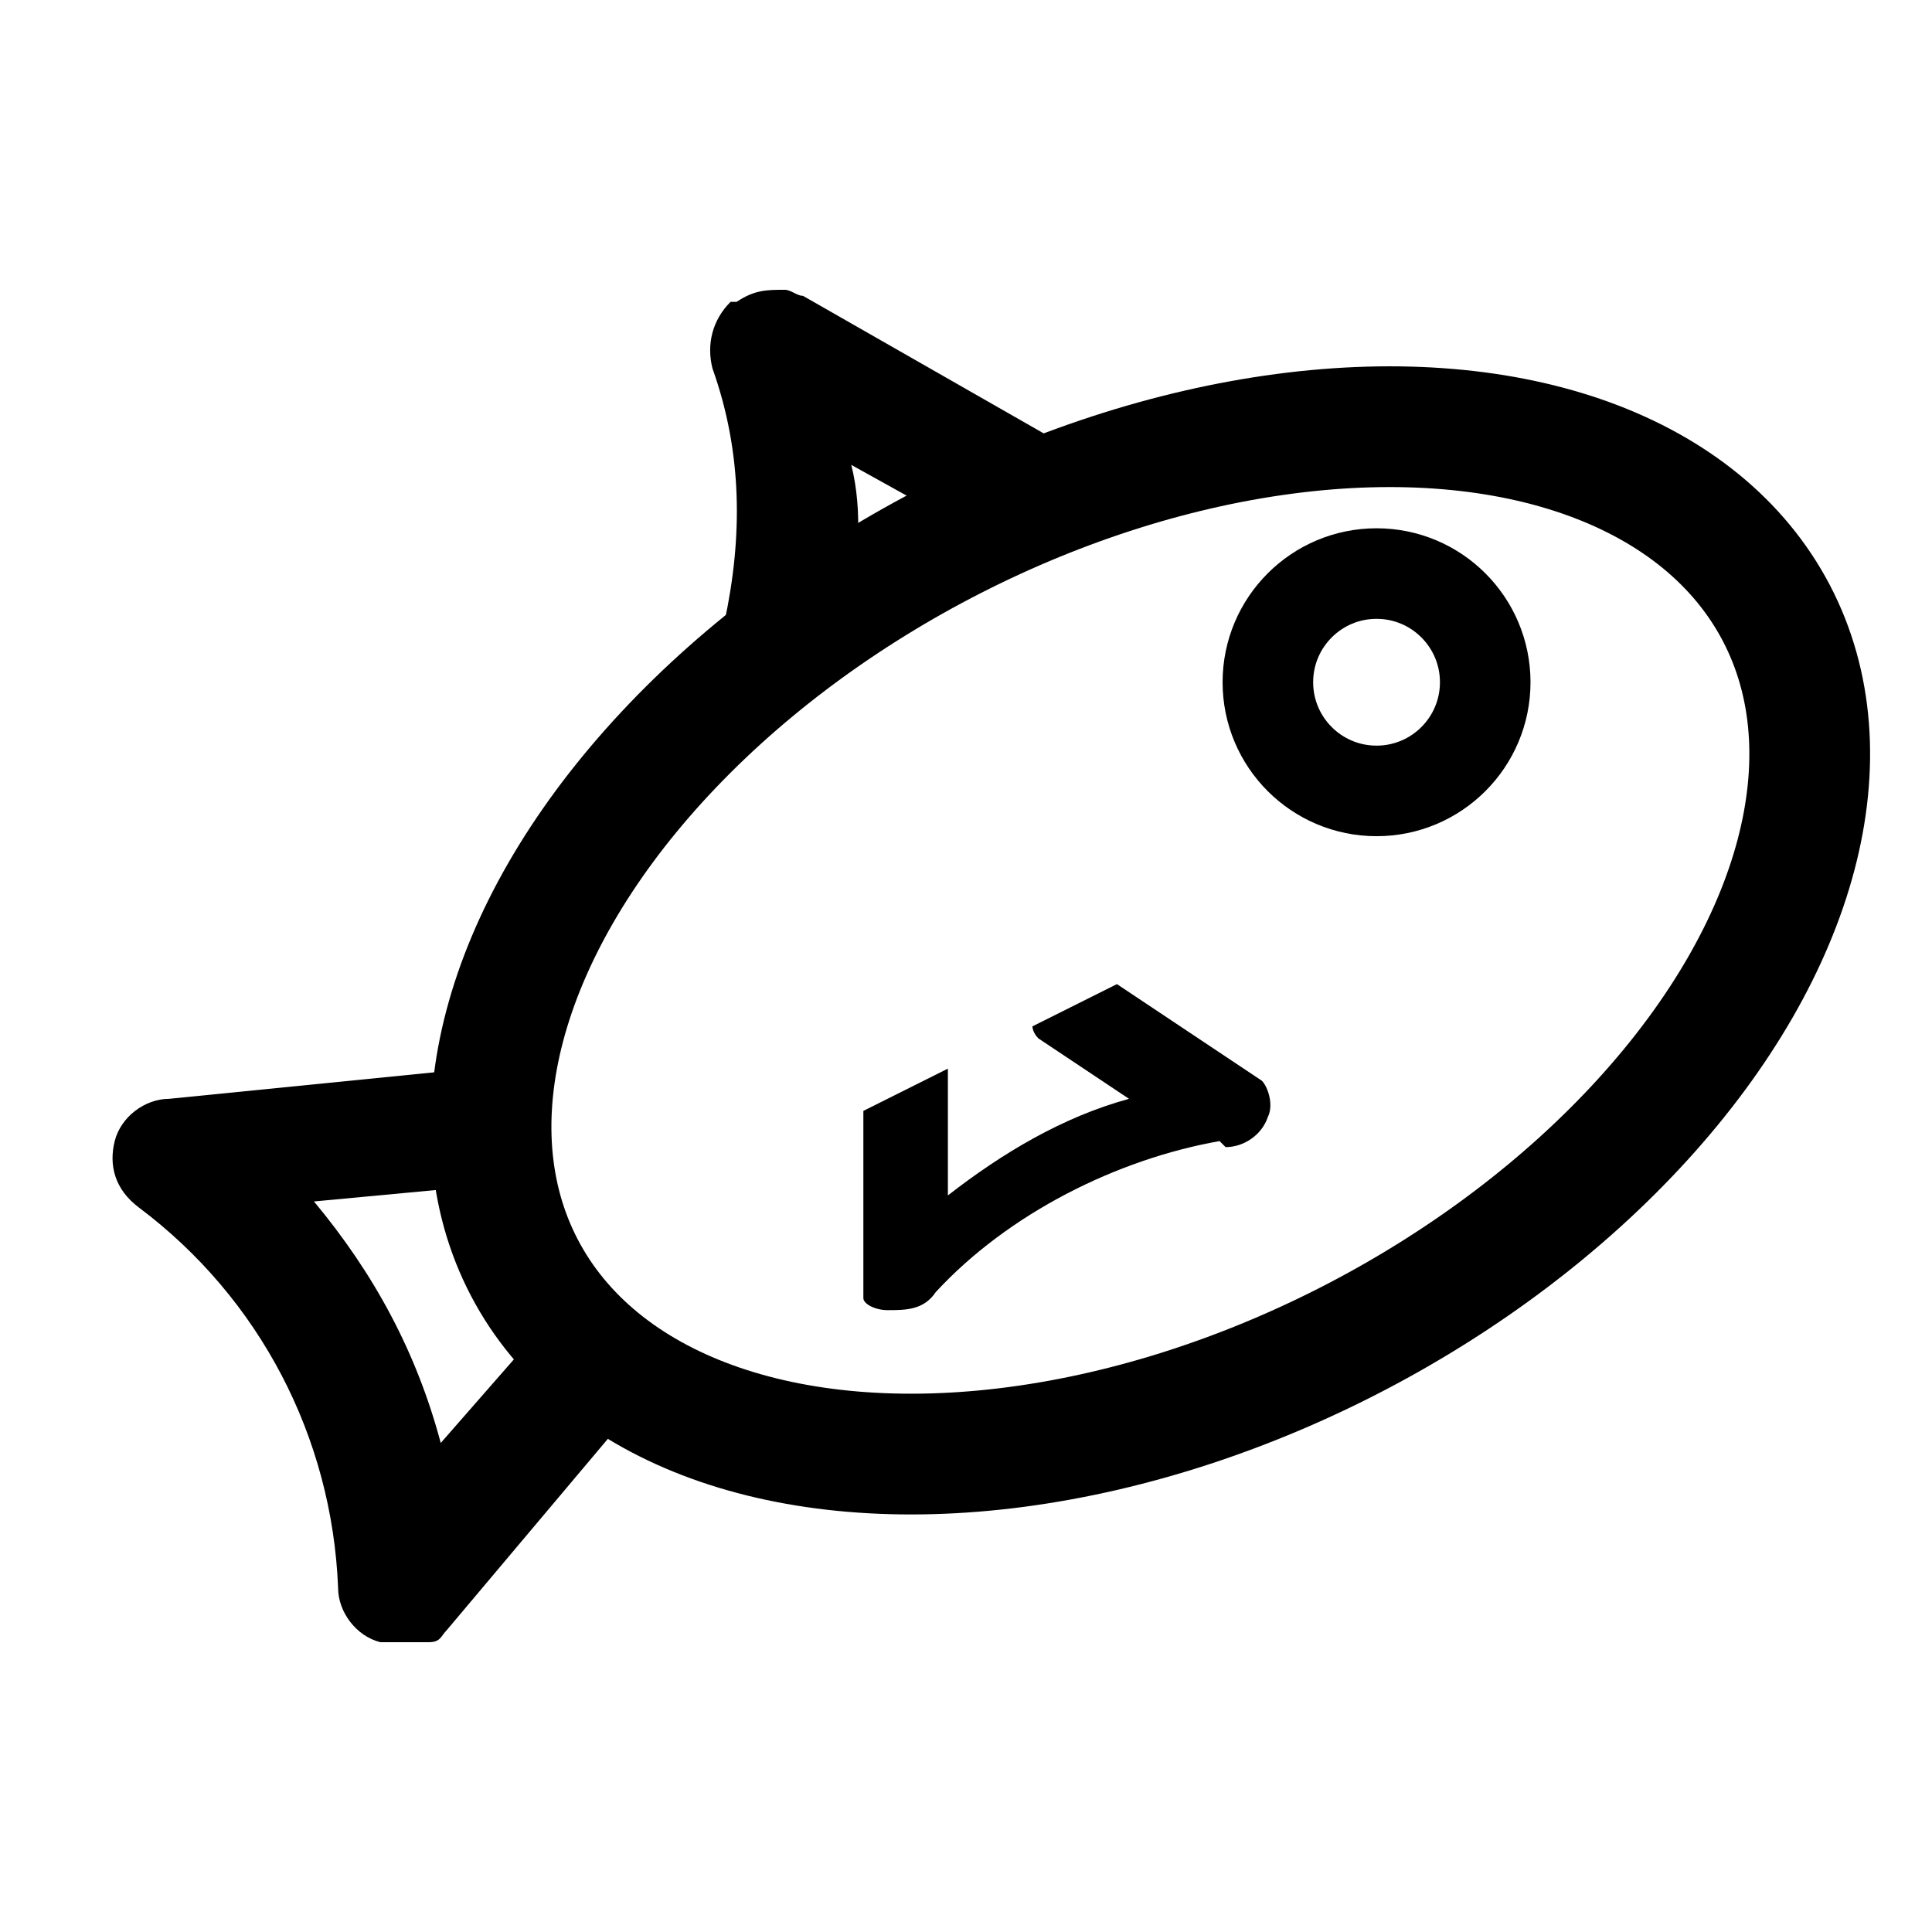 <?xml version="1.0" encoding="UTF-8"?>
<svg xmlns="http://www.w3.org/2000/svg" id="Layer_1" data-name="Layer 1" version="1.1" viewBox="0 0 32 32">
  <defs>
    <style>
      .cls-1 {
        stroke-width: 2px;
      }

      .cls-1, .cls-2 {
        fill: none;
        stroke: #000;
        stroke-miterlimit: 10;
      }

      .cls-3 {
        fill: #000;
        stroke-width: 0px;
      }

      .cls-2 {
        stroke-width: 1.5px;
      }
    </style>
  </defs>
  <path class="cls-3" d="M9.7,21.3c-.1,0-.2.1-.3.2l-2.1,2.4c-.4-1.5-1.1-2.8-2.1-4l3.2-.3c.1,0,.3,0,.4-.1l-1-1.8-5,.5c-.4,0-.8.3-.9.7-.1.4,0,.8.4,1.1,2,1.5,3.2,3.8,3.3,6.3,0,.4.3.8.7.9.3,0,.6,0,.8,0s.2-.1.3-.2l3.2-3.8-1-1.8h0Z"/>
  <ellipse class="cls-1" cx="19.1" cy="15.6" rx="11.7" ry="7.4" transform="translate(-5.1 10.6) rotate(-27.6)"/>
  <circle class="cls-2" cx="22.8" cy="11.3" r="1.8"/>
  <path class="cls-3" d="M20.3,19c.3,0,.6-.2.7-.5.1-.2,0-.5-.1-.6l-2.4-1.6-1.4.7c0,0,0,.1.1.2l1.5,1c-1.1.3-2.1.9-3,1.6v-1.9c0,0,0-.1,0-.2l-1.4.7v2.9c0,0,0,.1,0,.2,0,.1.2.2.4.2.3,0,.6,0,.8-.3,1.2-1.3,3-2.2,4.7-2.5h0Z"/>
  <path class="cls-3" d="M12.1,5c-.3.3-.4.7-.3,1.1.5,1.4.5,2.8.2,4.2.5-.1.9-.2,1.6-.2,0,0,.1,0,.2,0,0,0,.2,0,.3,0,.1-.8.2-1.6,0-2.4l2.7,1.5c.1,0,.2,0,.4.1l.3-2-4.2-2.4c-.1,0-.2-.1-.3-.1-.3,0-.5,0-.8.2Z"/>
</svg>
